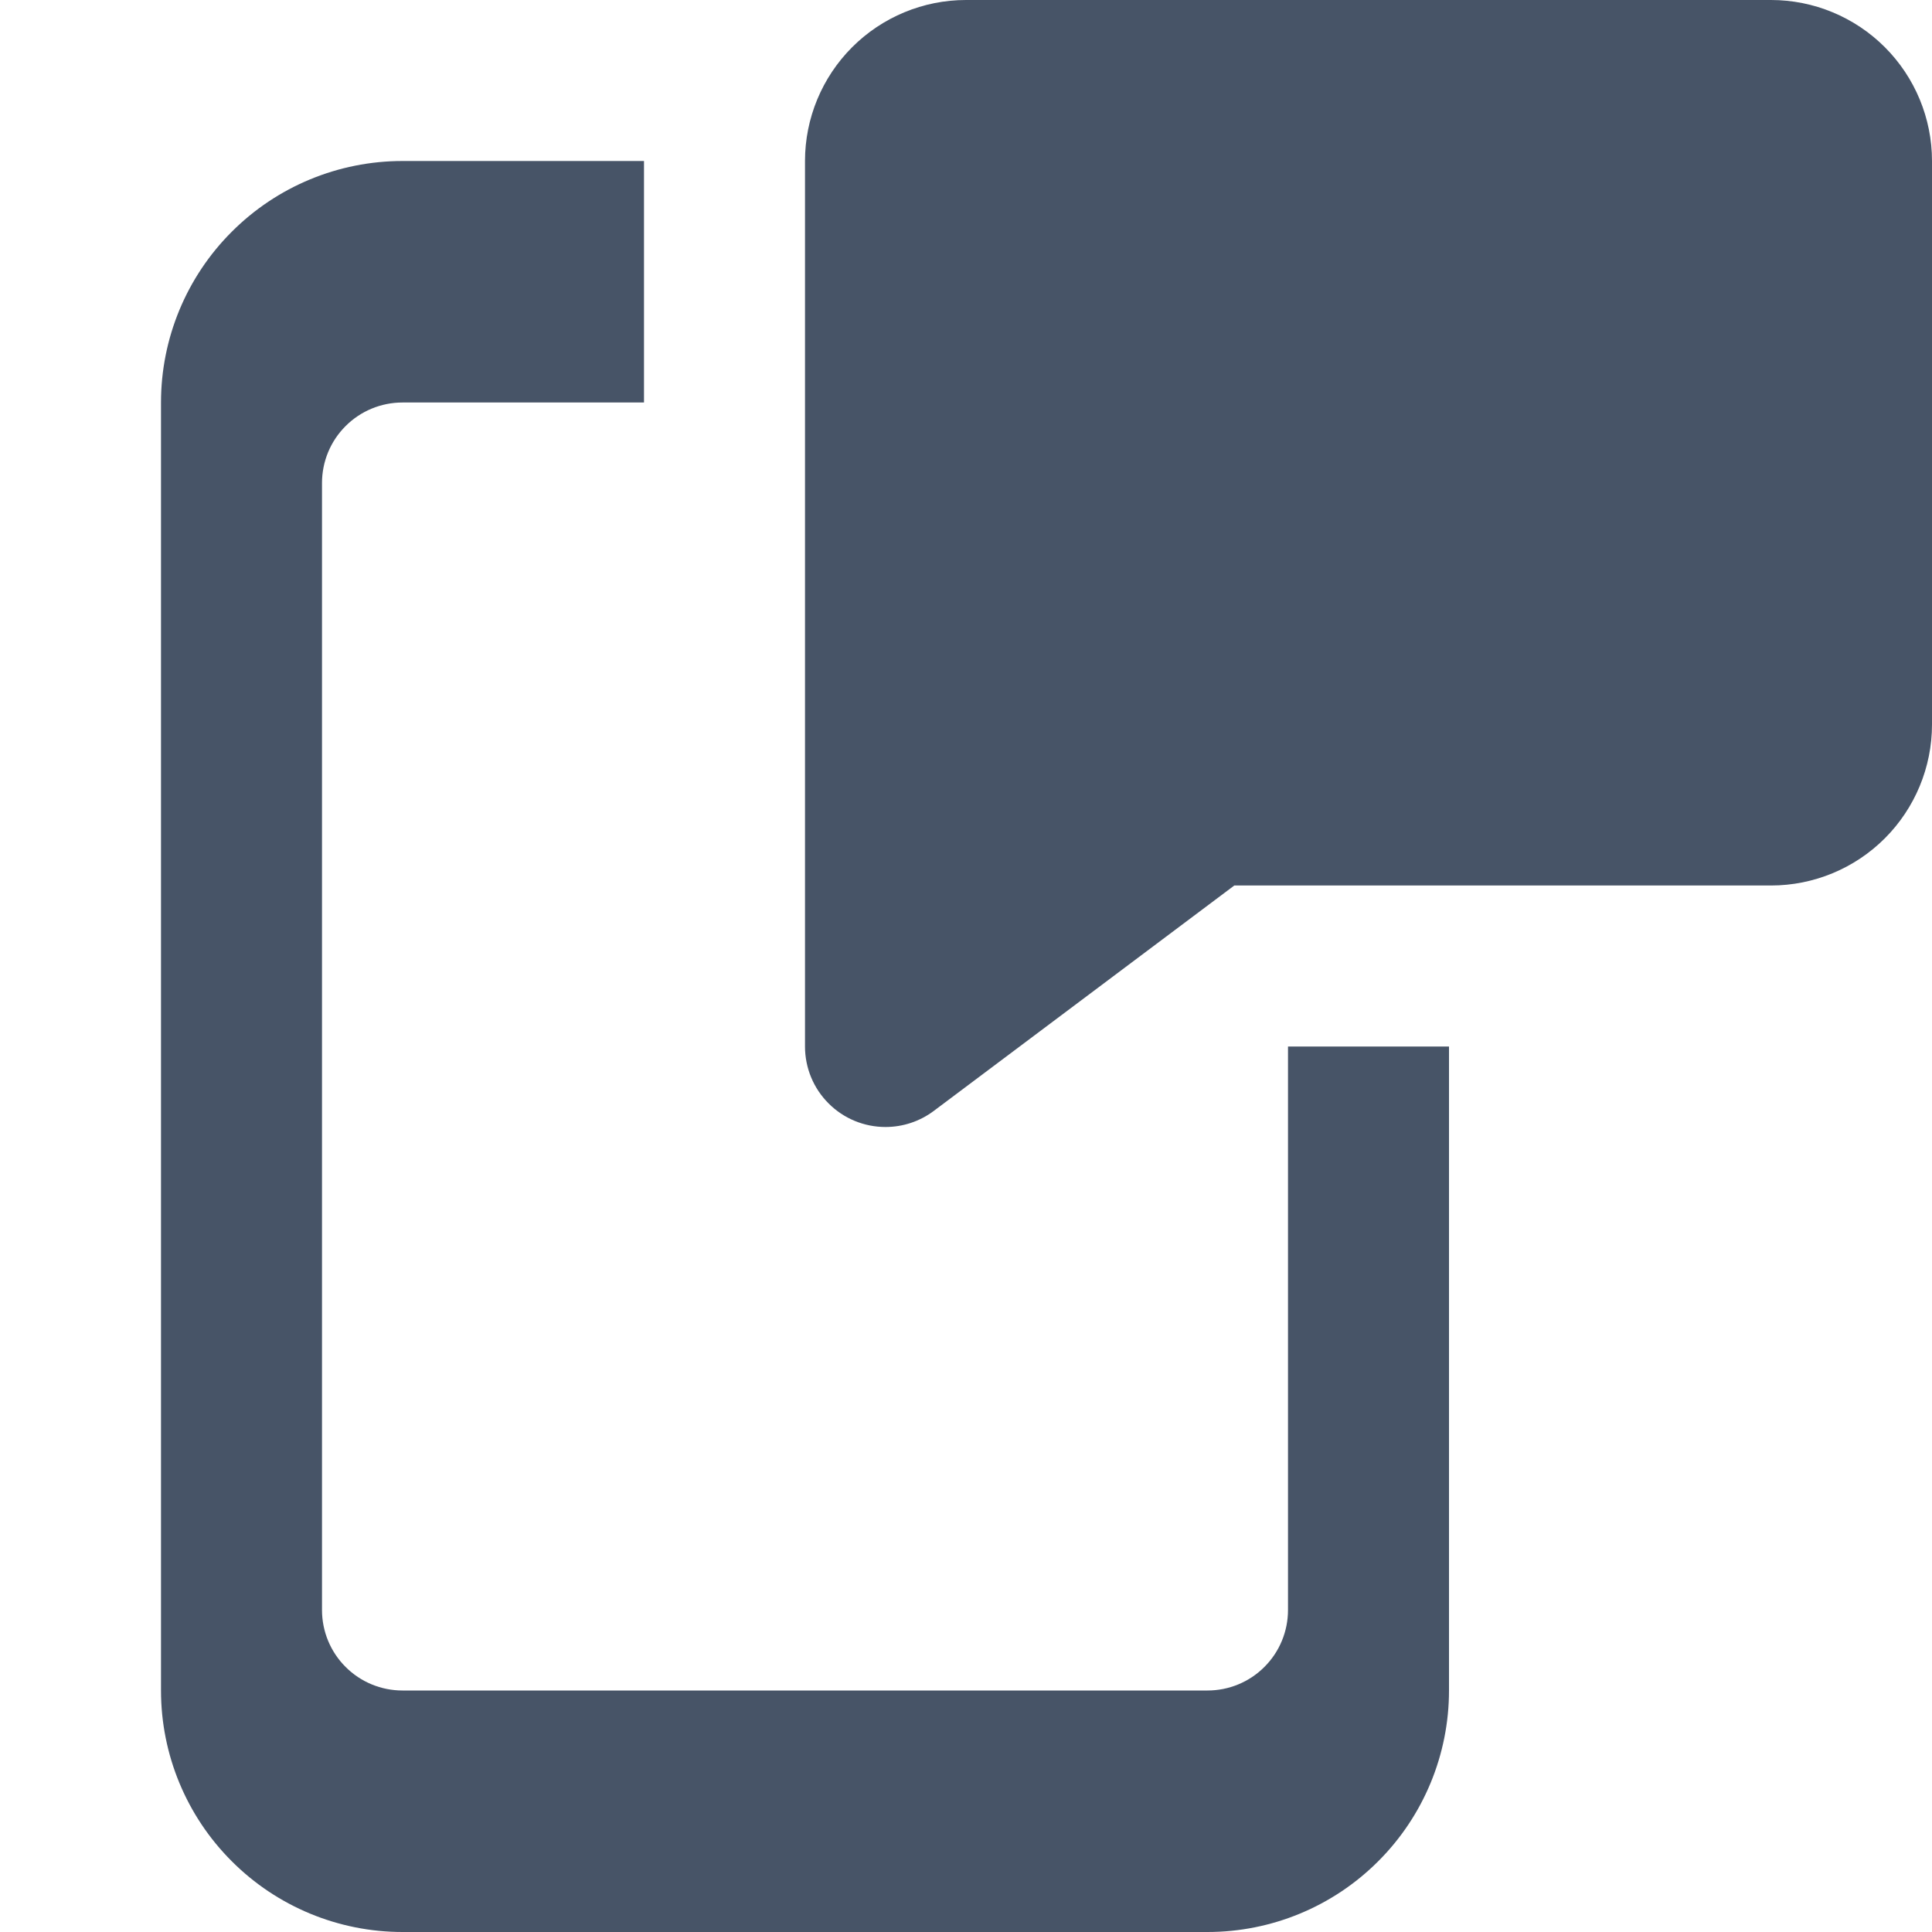 <svg width="24" height="24" viewBox="0 0 24 24" fill="none" xmlns="http://www.w3.org/2000/svg">
<path d="M11 14C10.735 14 10.48 13.895 10.293 13.707C10.105 13.52 10 13.265 10 13V2C10 1.47 10.211 0.961 10.586 0.586C10.961 0.211 11.47 0 12 0L22 0C22.53 0 23.039 0.211 23.414 0.586C23.789 0.961 24 1.47 24 2V9C24 9.53 23.789 10.039 23.414 10.414C23.039 10.789 22.53 11 22 11H15.333L11.6 13.8C11.427 13.93 11.216 14 11 14Z" fill="#475467"/>
<path d="M16 13V20C16 20.265 15.895 20.52 15.707 20.707C15.52 20.895 15.265 21 15 21H5C4.735 21 4.48 20.895 4.293 20.707C4.105 20.52 4 20.265 4 20V6C4 5.735 4.105 5.48 4.293 5.293C4.48 5.105 4.735 5 5 5H8V2H5C4.204 2 3.441 2.316 2.879 2.879C2.316 3.441 2 4.204 2 5V21C2 21.796 2.316 22.559 2.879 23.121C3.441 23.684 4.204 24 5 24H15C15.796 24 16.559 23.684 17.121 23.121C17.684 22.559 18 21.796 18 21V13H16Z" fill="#475467"/>
</svg>
